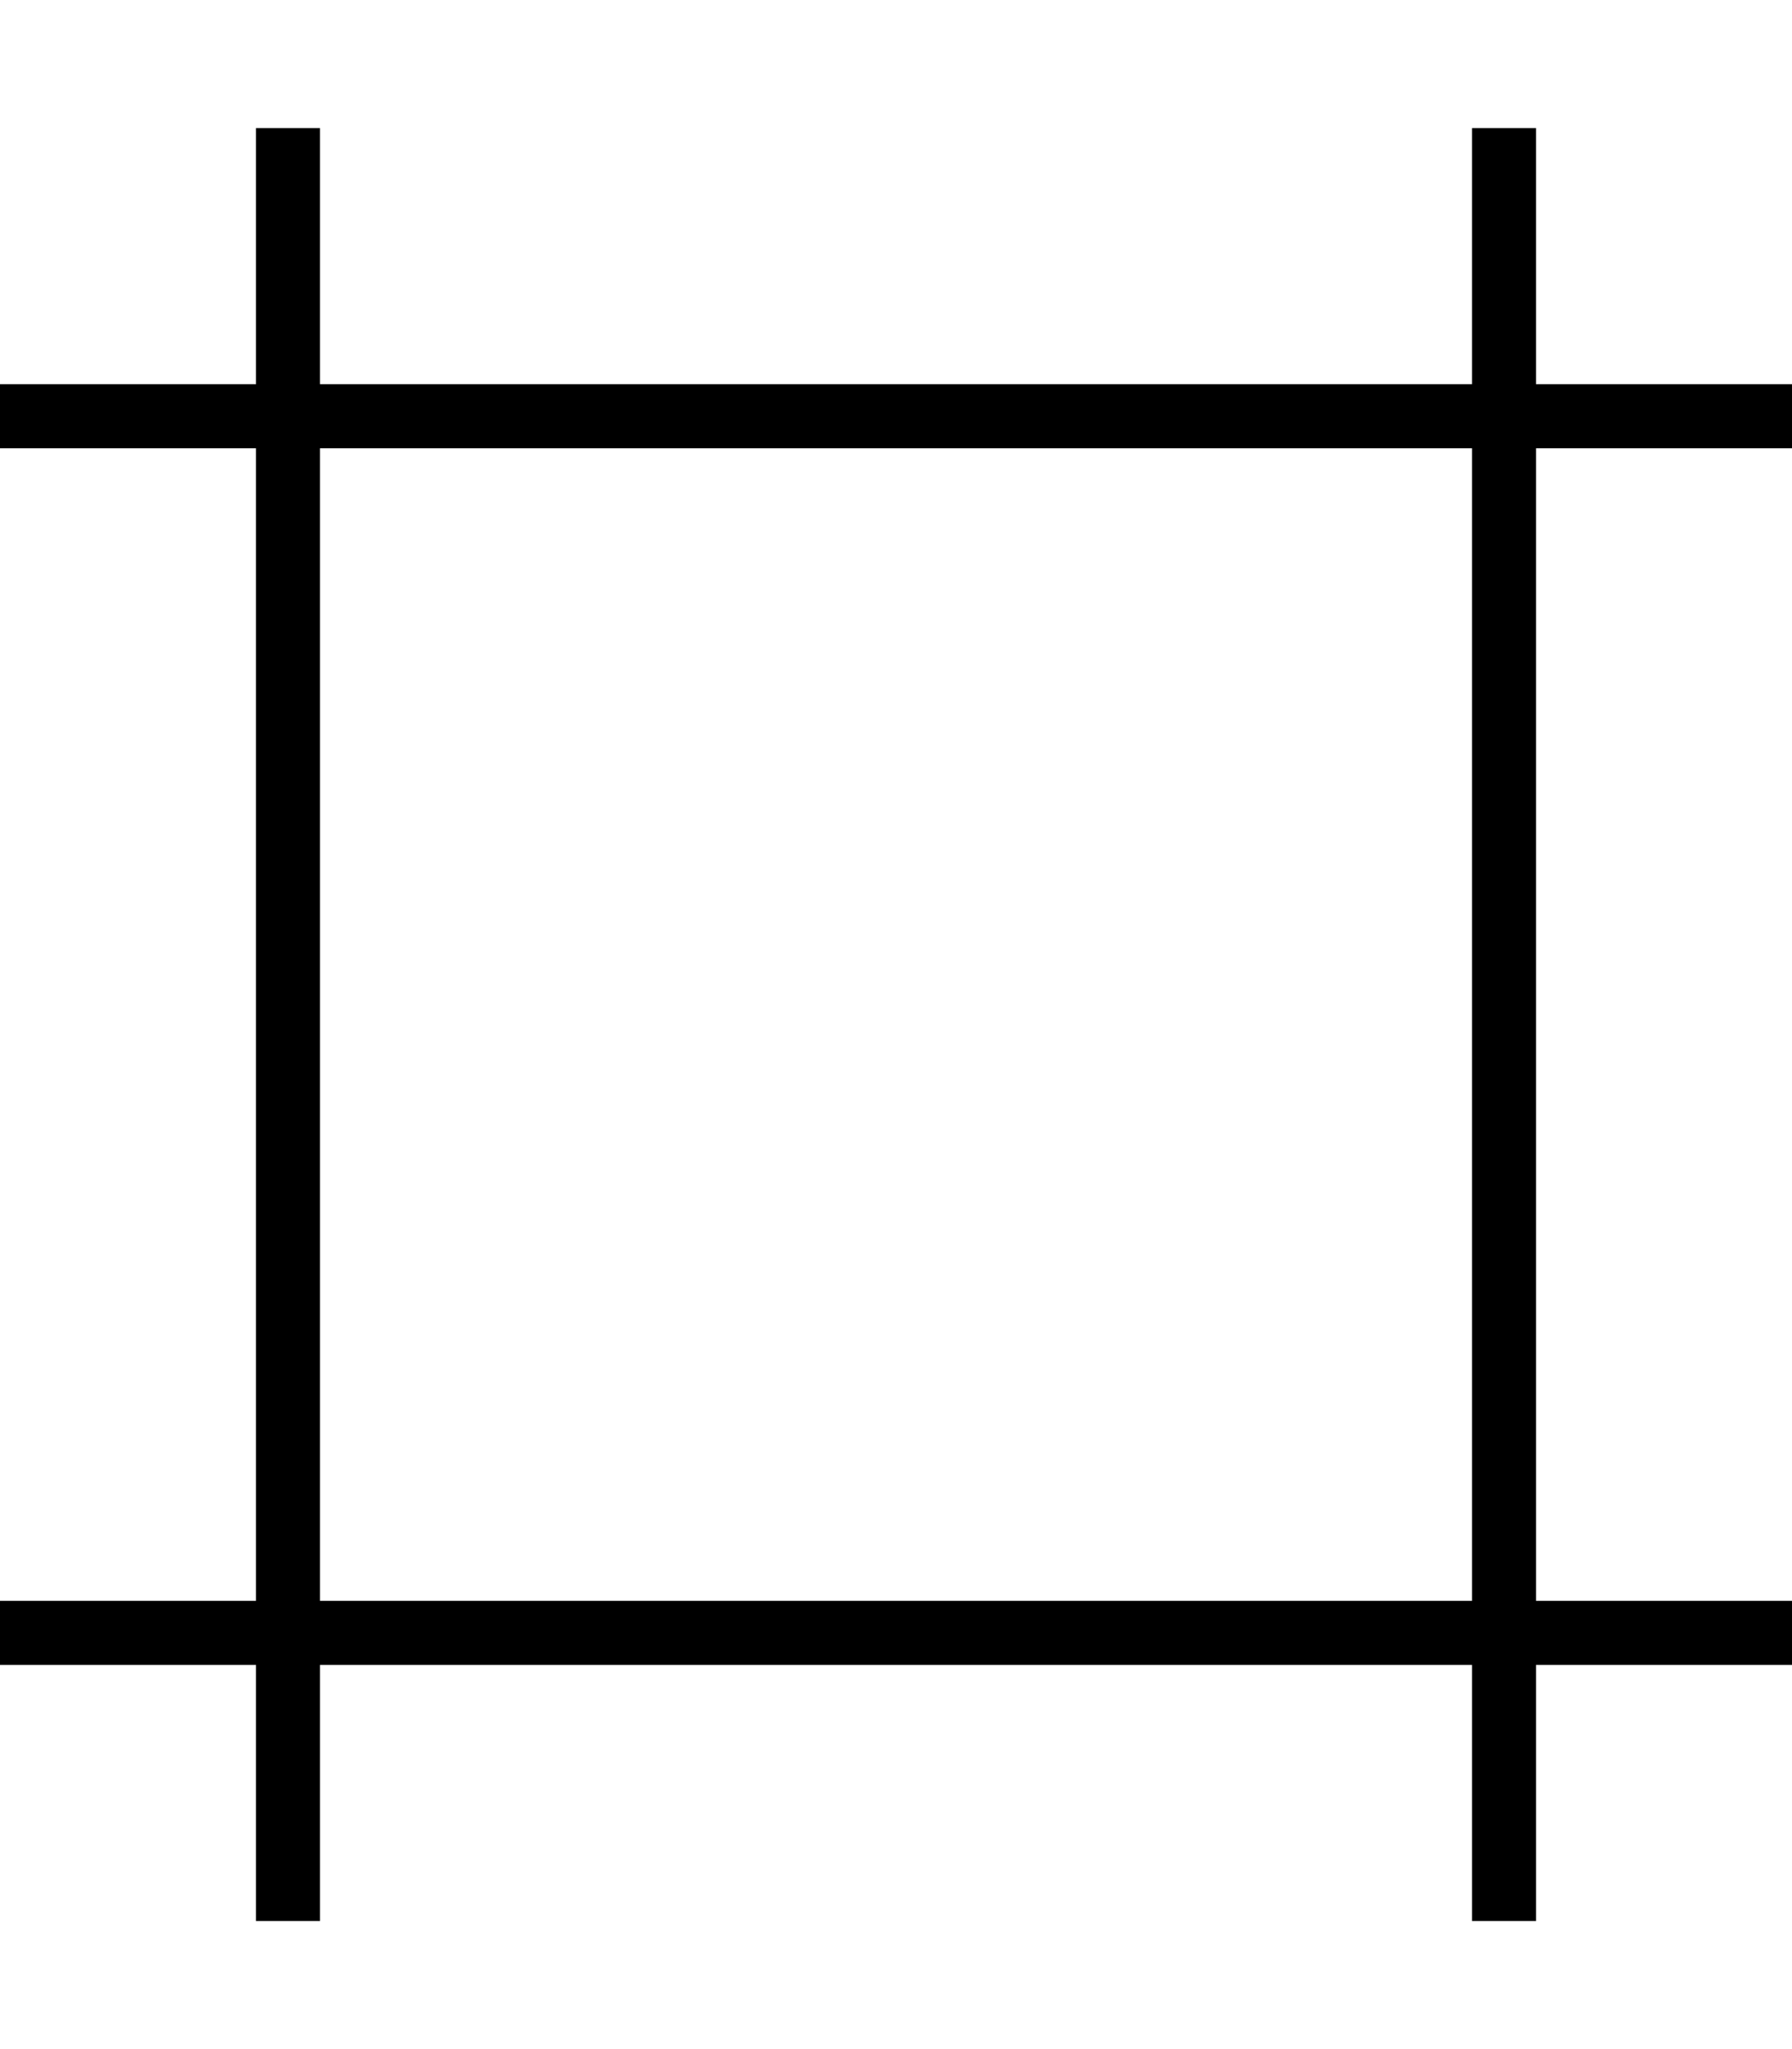 <svg xmlns="http://www.w3.org/2000/svg" viewBox="0 0 448 512"><!--! Font Awesome Pro 6.5.0 by @fontawesome - https://fontawesome.com License - https://fontawesome.com/license (Commercial License) Copyright 2023 Fonticons, Inc. --><path d="M448 112l0-16-64 0 0-64-16 0 0 64L80 96l0-64L64 32l0 64L0 96l0 16 64 0 0 288L0 400l0 16 64 0 0 64 16 0 0-64 288 0 0 64 16 0 0-64 64 0 0-16-64 0 0-288 64 0zM80 400l0-288 288 0 0 288L80 400z"/></svg>